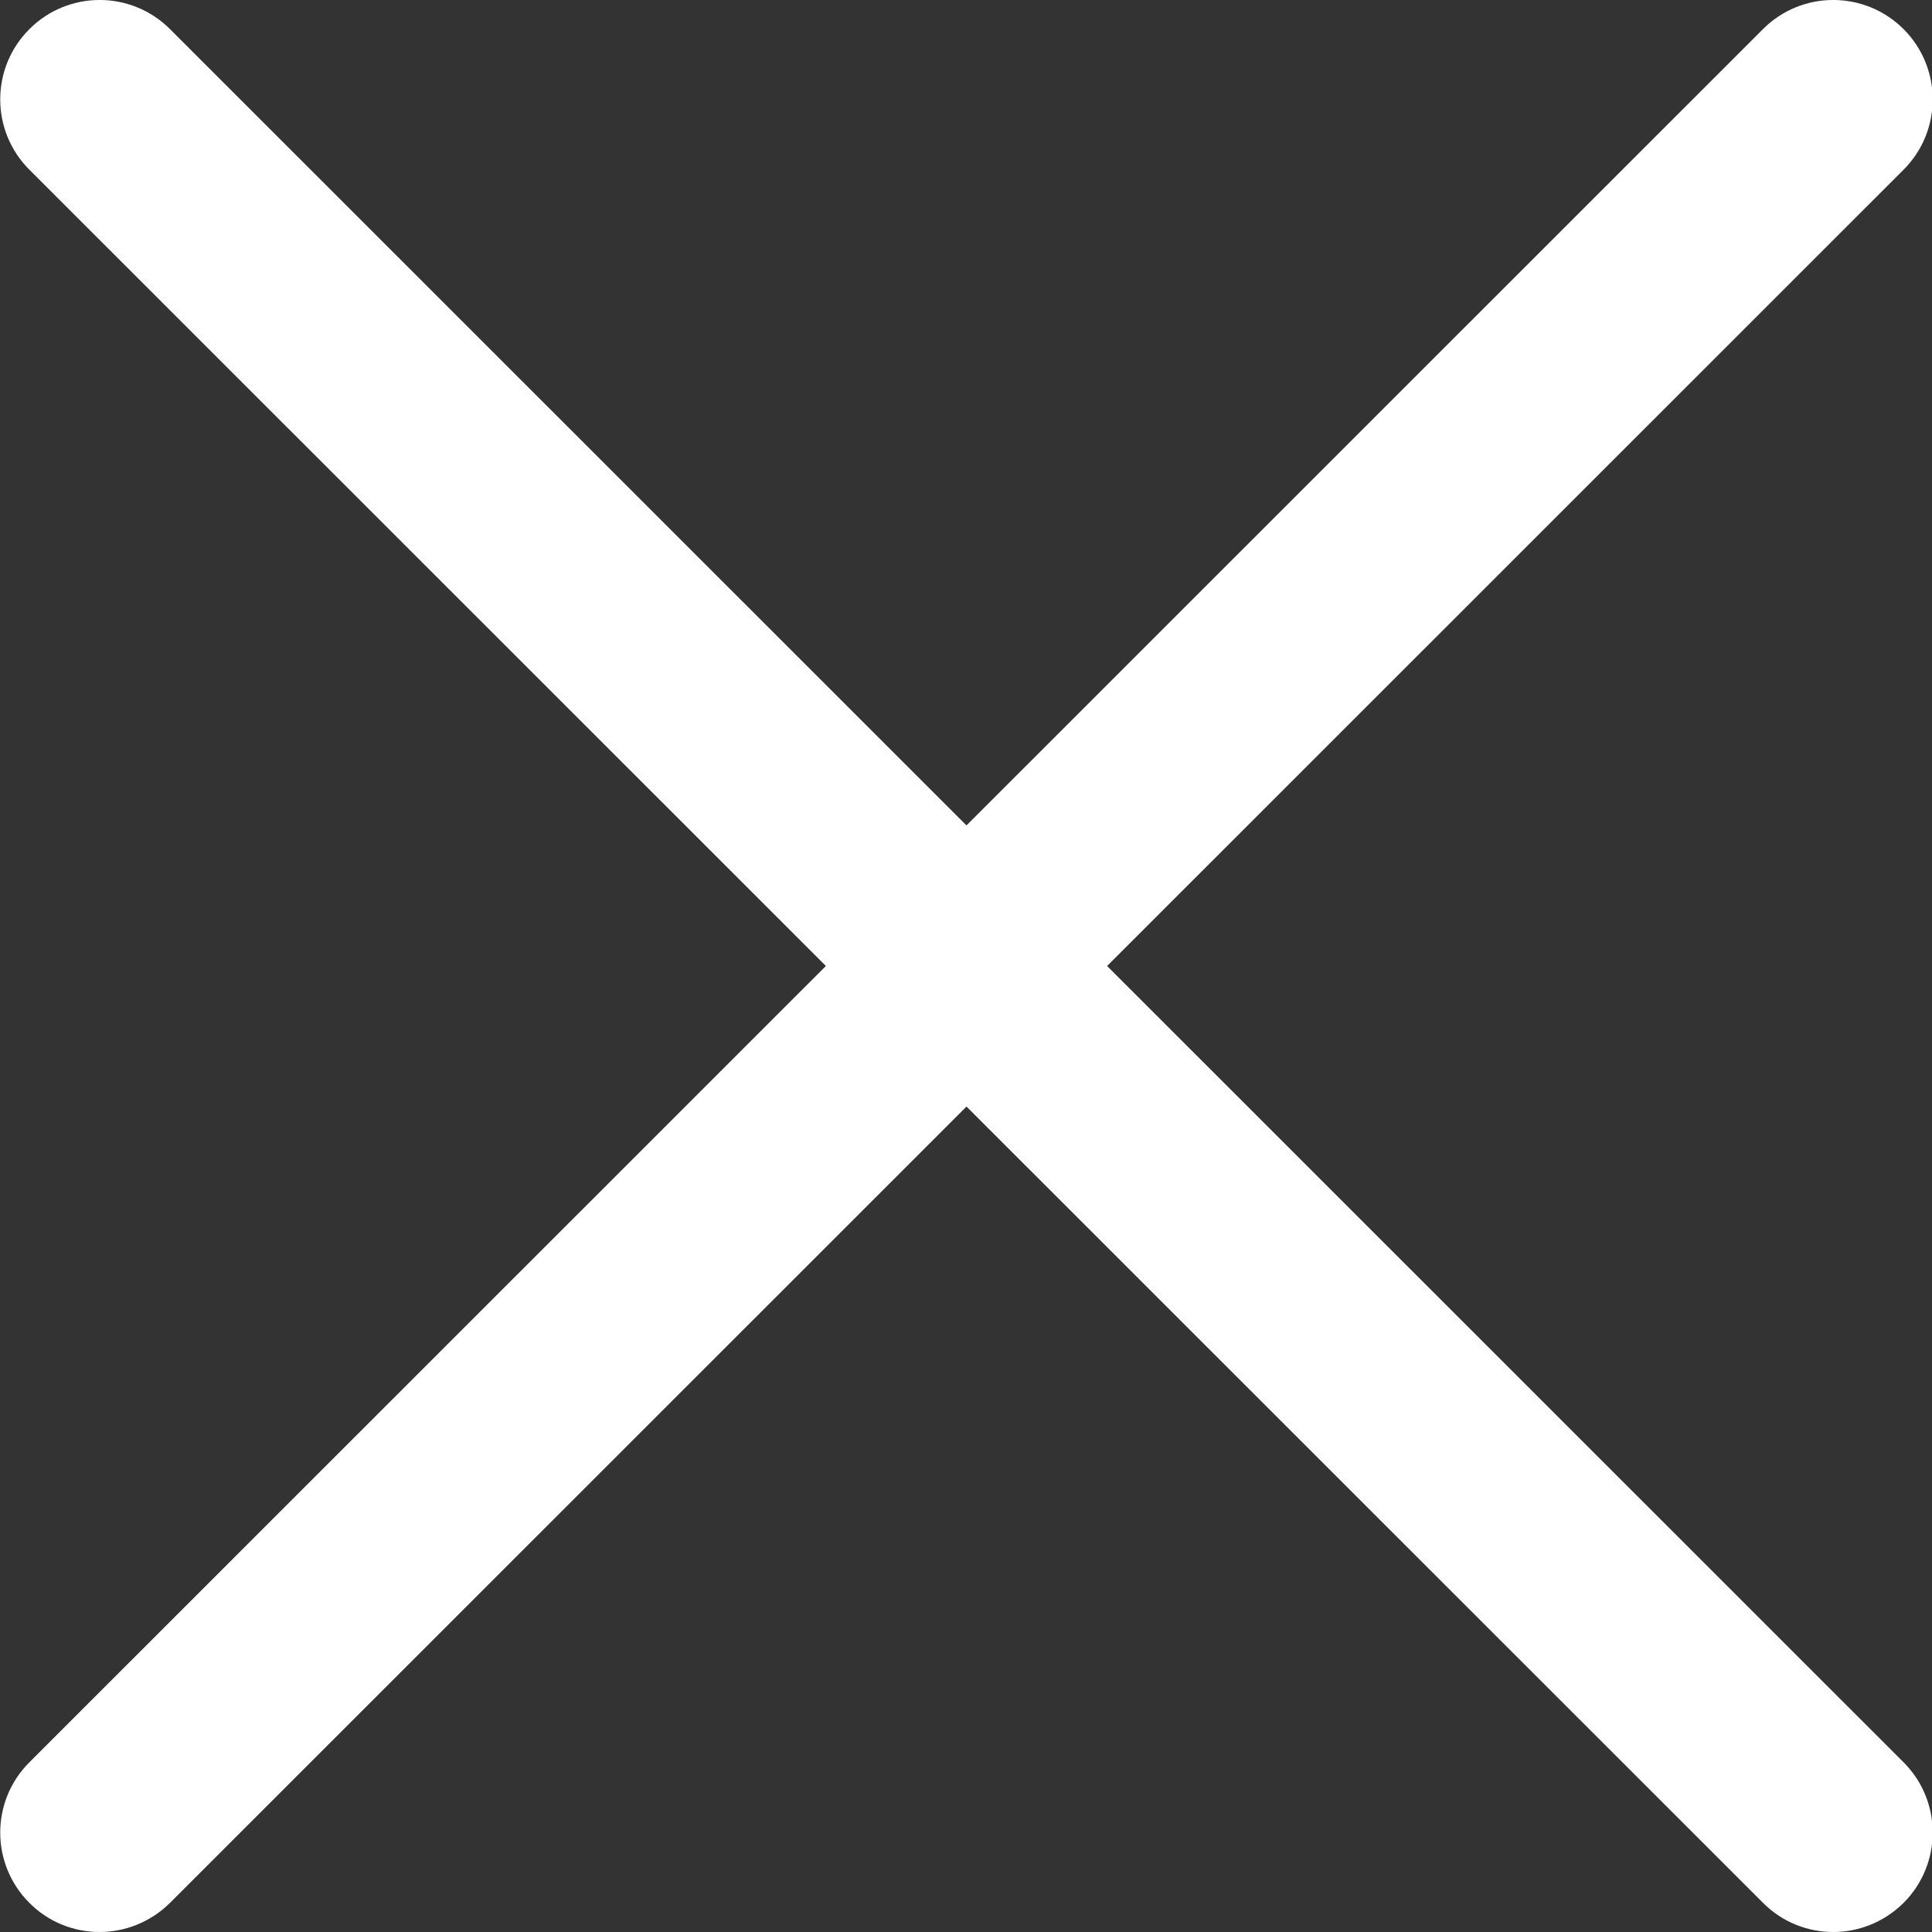 <svg width="24" height="24" viewBox="0 0 24 24" fill="none" xmlns="http://www.w3.org/2000/svg">
<rect x="0" y="0" width="24" height="24" fill="#333333" stroke="none"/>
<g clip-path="url(#clip0_424_4041)">
<path d="M1.237 24C0.921 24 0.605 23.88 0.365 23.638C-0.118 23.156 -0.118 22.374 0.365 21.892L21.9 0.362C22.382 -0.121 23.164 -0.121 23.647 0.362C24.129 0.844 24.129 1.626 23.647 2.108L2.112 23.638C1.869 23.878 1.553 24 1.237 24Z" fill="white"/>
<path d="M22.774 24C22.458 24 22.142 23.88 21.901 23.638L0.365 2.108C-0.118 1.626 -0.118 0.844 0.365 0.362C0.847 -0.121 1.629 -0.121 2.112 0.362L23.647 21.892C24.129 22.374 24.129 23.156 23.647 23.638C23.405 23.878 23.089 24 22.774 24Z" fill="white"/>
</g>
<defs>
<clipPath id="clip0_424_4041">
<rect width="24" height="24" fill="white"/>
</clipPath>
</defs>
</svg>
